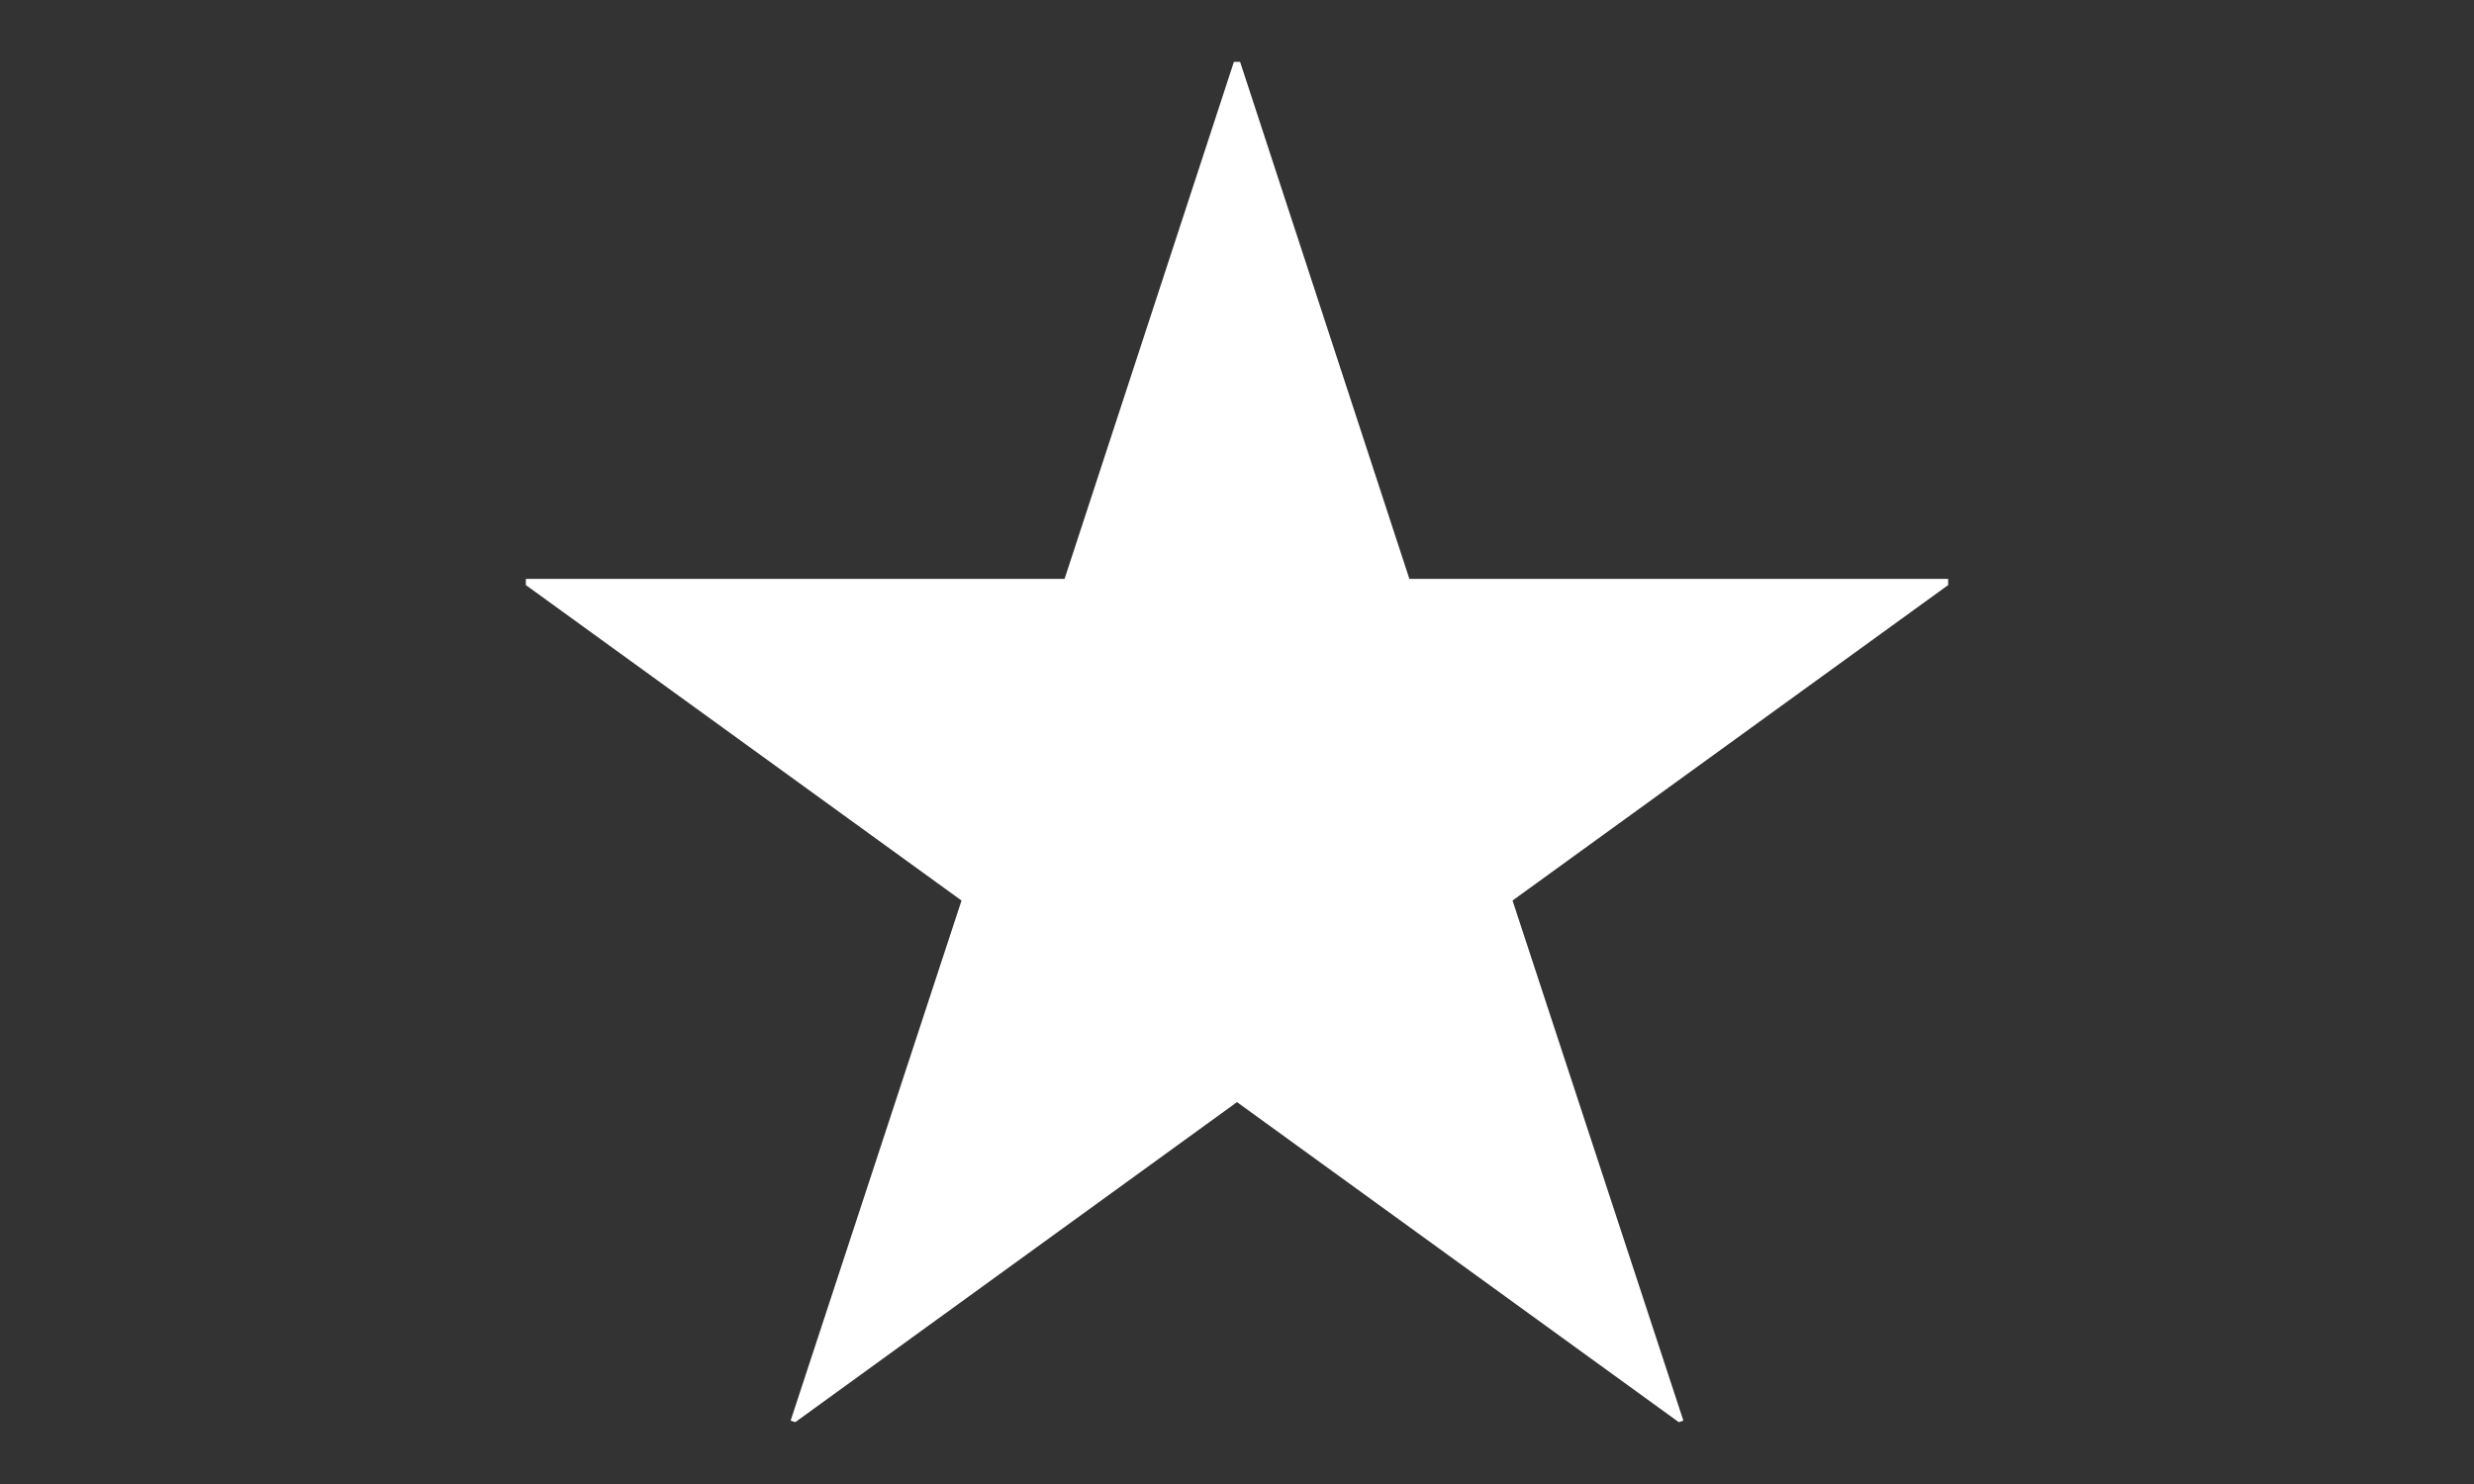 <svg xmlns="http://www.w3.org/2000/svg" width="40" height="24" xml:space="preserve"><rect width="100%" height="100%" fill="#333333" stroke="none"/><path fill="none" d="M0 0h40v24H0z"/><path fill="#FFF" d="M22.787 9.362h8.711v.1l-7.043 5.102 2.762 8.411-.074.025L20 17.824 12.858 23l-.075-.025 2.763-8.411-7.044-5.102v-.1h8.71L19.95 1h.1l2.737 8.362z"/></svg>